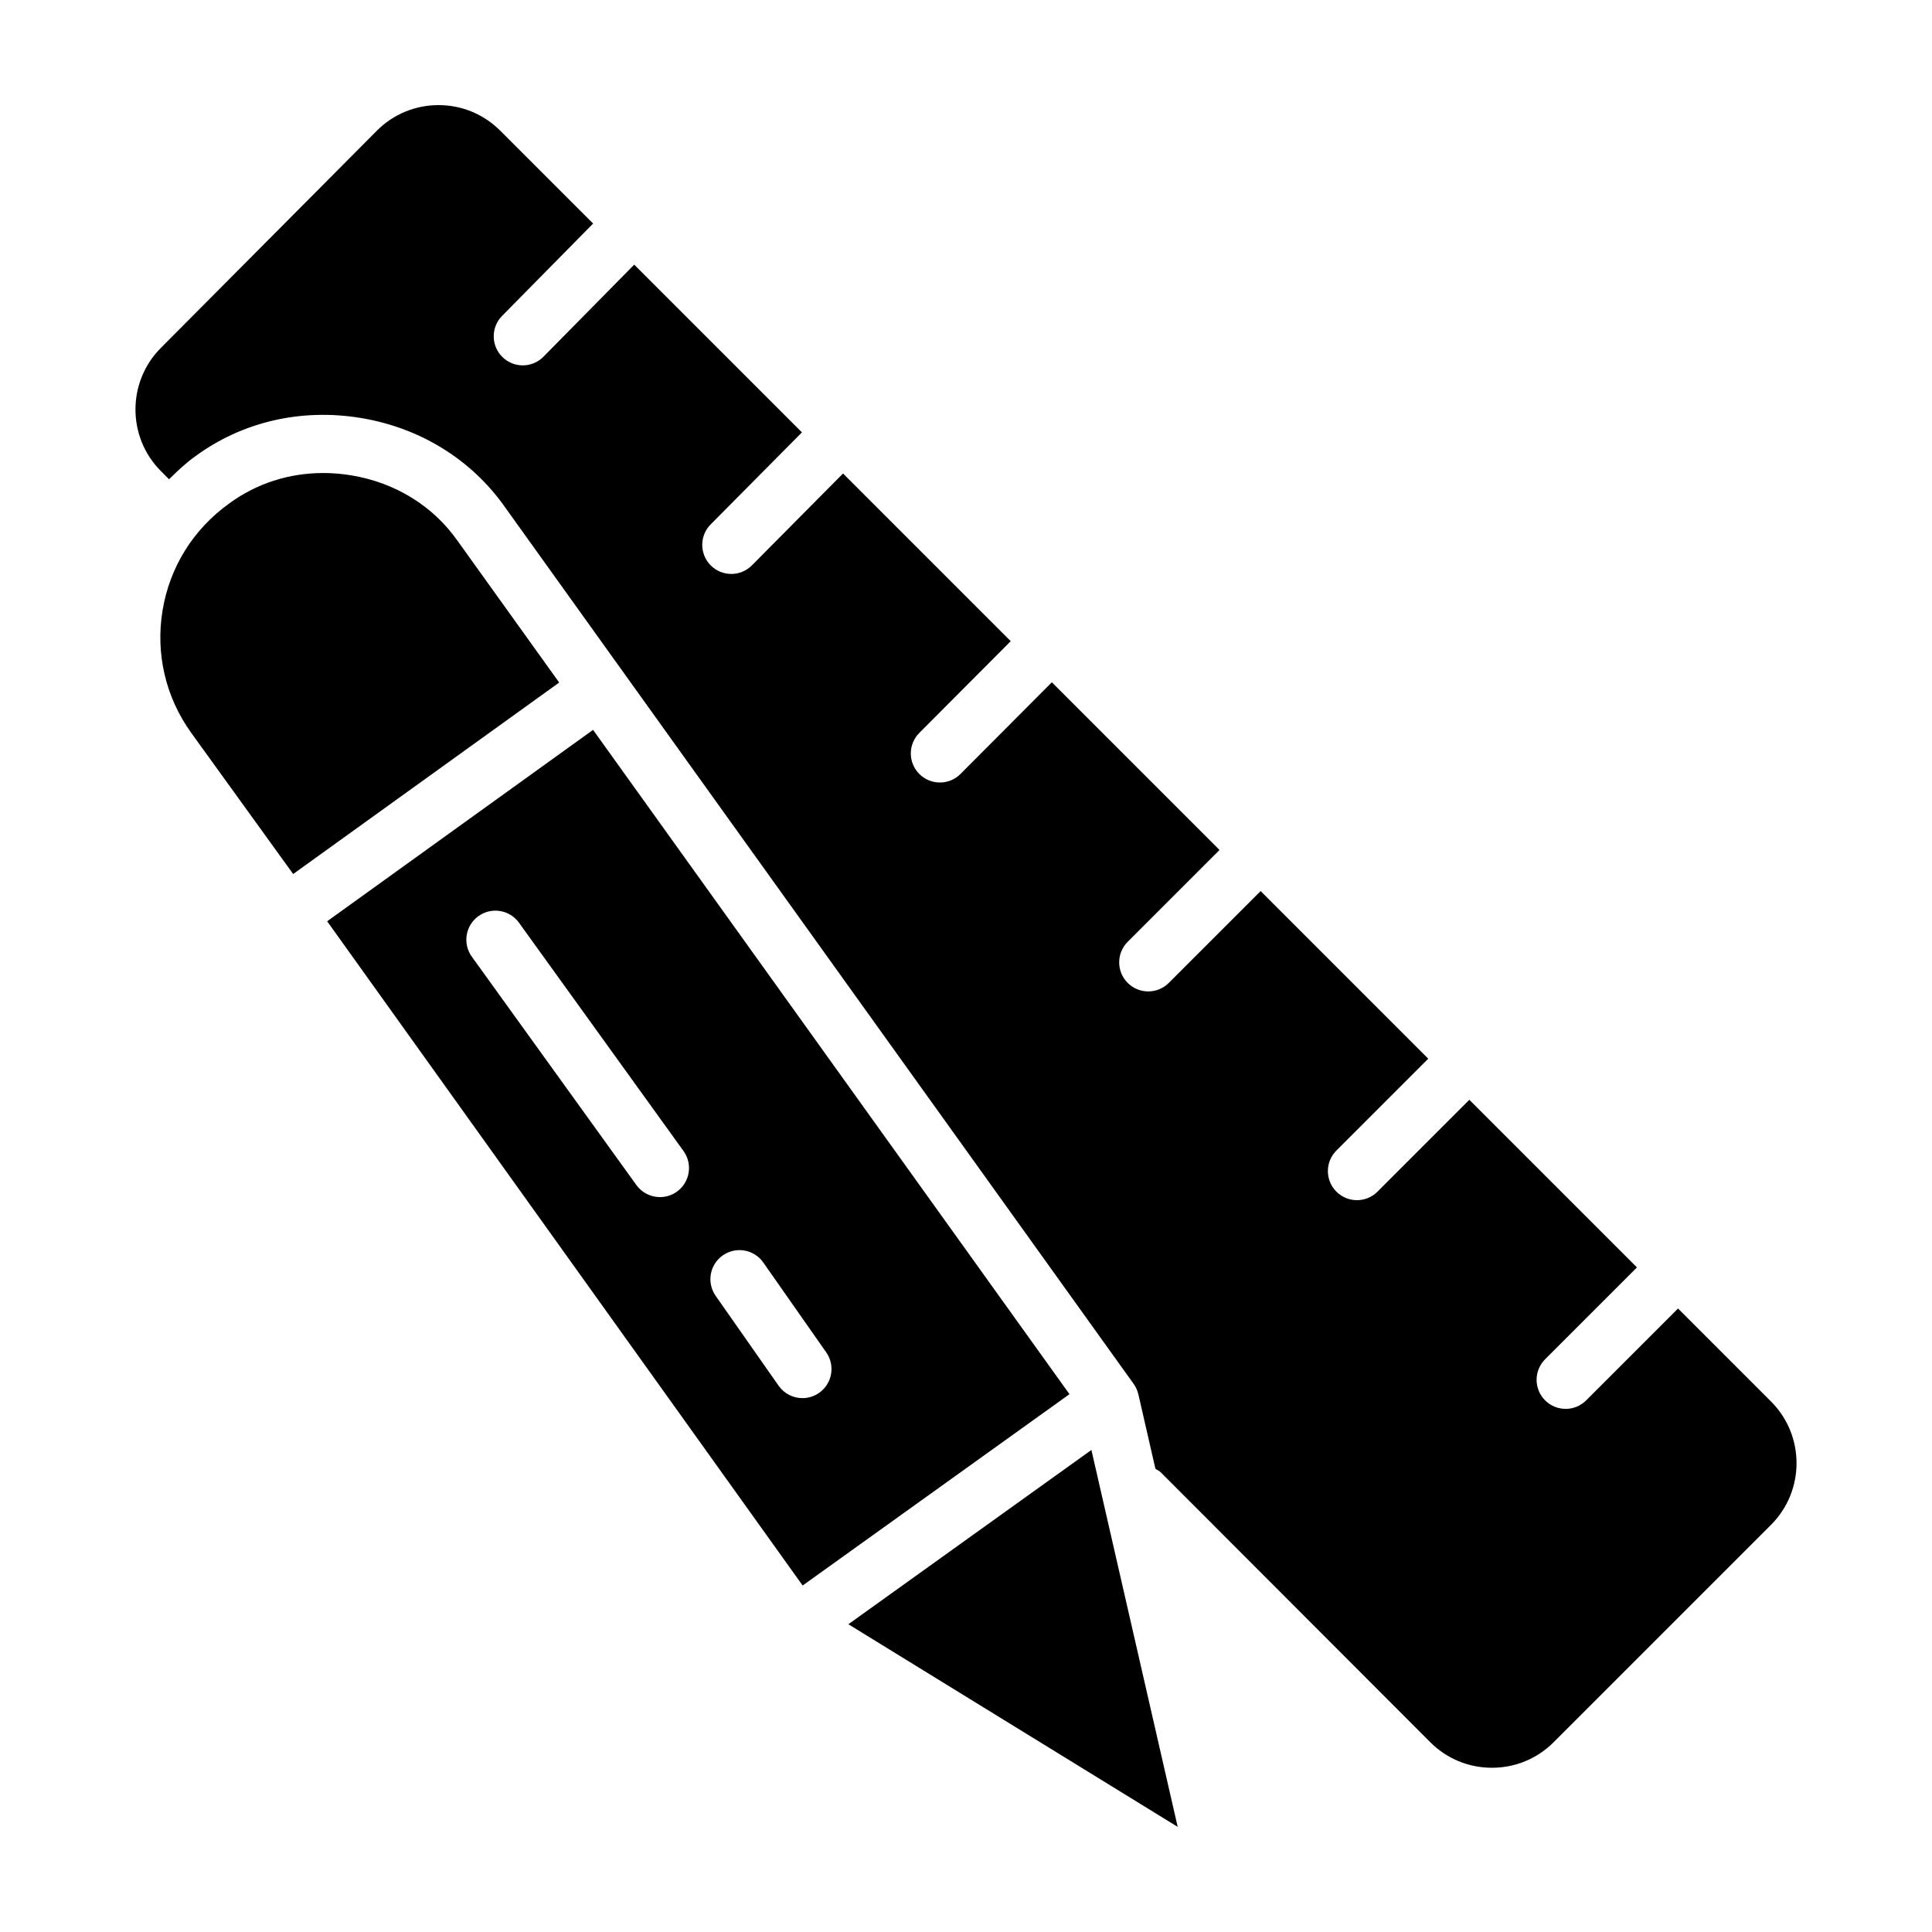 <?xml version="1.0" encoding="UTF-8"?>
<!-- Uploaded to: SVG Repo, www.svgrepo.com, Generator: SVG Repo Mixer Tools -->
<svg fill="#000000" width="800px" height="800px" version="1.1" viewBox="144 144 512 512" xmlns="http://www.w3.org/2000/svg">
 <g>
  <path d="m301.17 337.42-70.469 50.727 126.01 176.03 70.711-50.707zm22.227 122.37c-1.363 0.984-2.938 1.453-4.5 1.453-2.391 0-4.75-1.113-6.254-3.199l-43.602-60.508c-2.488-3.449-1.703-8.266 1.746-10.75 3.461-2.488 8.27-1.695 10.75 1.746l43.602 60.508c2.492 3.449 1.711 8.262-1.742 10.75zm33.258 54.727c-2.426 0-4.812-1.145-6.312-3.281l-16.684-23.82c-2.441-3.488-1.594-8.293 1.891-10.73 3.481-2.438 8.277-1.594 10.727 1.887l16.684 23.82c2.441 3.488 1.594 8.293-1.891 10.73-1.344 0.945-2.883 1.395-4.414 1.395z"/>
  <path d="m265.37 287.48c-6.551-9.387-16.578-15.574-28.293-17.512-2.492-0.41-4.969-0.613-7.418-0.613-9.07 0-17.715 2.769-24.918 8.074-9.527 6.828-15.77 16.879-17.66 28.332-1.891 11.465 0.801 22.988 7.578 32.426l27.035 37.438 70.496-50.746z"/>
  <path d="m613.34 515.41-24.641-24.641-24.34 24.34c-1.504 1.504-3.477 2.258-5.445 2.258-1.973 0-3.941-0.754-5.445-2.258-3.008-3.008-3.008-7.883 0-10.891l24.34-24.34-44.422-44.422-24.34 24.344c-1.504 1.504-3.477 2.258-5.445 2.258-1.973 0-3.941-0.754-5.445-2.258-3.008-3.008-3.008-7.883 0-10.891l24.34-24.344-44.422-44.422-24.336 24.336c-1.504 1.504-3.477 2.258-5.445 2.258-1.973 0-3.941-0.754-5.445-2.258-3.008-3.008-3.008-7.883 0-10.891l24.336-24.336-44.438-44.438-24.211 24.293c-1.504 1.516-3.481 2.266-5.457 2.266-1.965 0-3.938-0.754-5.438-2.246-3.016-3-3.023-7.883-0.02-10.891l24.23-24.312-44.441-44.441-24.145 24.34c-1.504 1.516-3.484 2.277-5.465 2.277-1.961 0-3.922-0.742-5.426-2.238-3.019-2.988-3.039-7.871-0.039-10.891l24.184-24.383-44.449-44.449-24.047 24.391c-1.508 1.535-3.496 2.297-5.484 2.297-1.957 0-3.906-0.742-5.406-2.215-3.027-2.988-3.062-7.863-0.082-10.891l24.129-24.473-24.621-24.621c-4.367-4.363-10.168-6.769-16.34-6.769h-0.031c-6.188 0.012-11.996 2.426-16.359 6.82l-57.23 57.555c-8.949 9.008-8.93 23.641 0.039 32.613l2.156 2.164c2.168-2.129 4.375-4.231 6.891-6.035 12.43-9.168 28.051-12.816 43.895-10.211h0.004c15.848 2.617 29.473 11.082 38.367 23.82l31.242 43.578 135.23 188.58c0.602 0.836 1.016 1.777 1.246 2.758 0 0.008 0.008 0.012 0.008 0.012l4.519 19.742c0.492 0.305 1.023 0.535 1.449 0.965l71.379 71.477c4.363 4.371 10.168 6.781 16.344 6.781h0.016c6.168 0 11.969-2.398 16.332-6.758l57.629-57.629c9.004-9.012 9.004-23.664-0.008-32.68z"/>
  <path d="m368.83 574.44 87.27 53.699-22.867-99.883z"/>
 </g>
</svg>